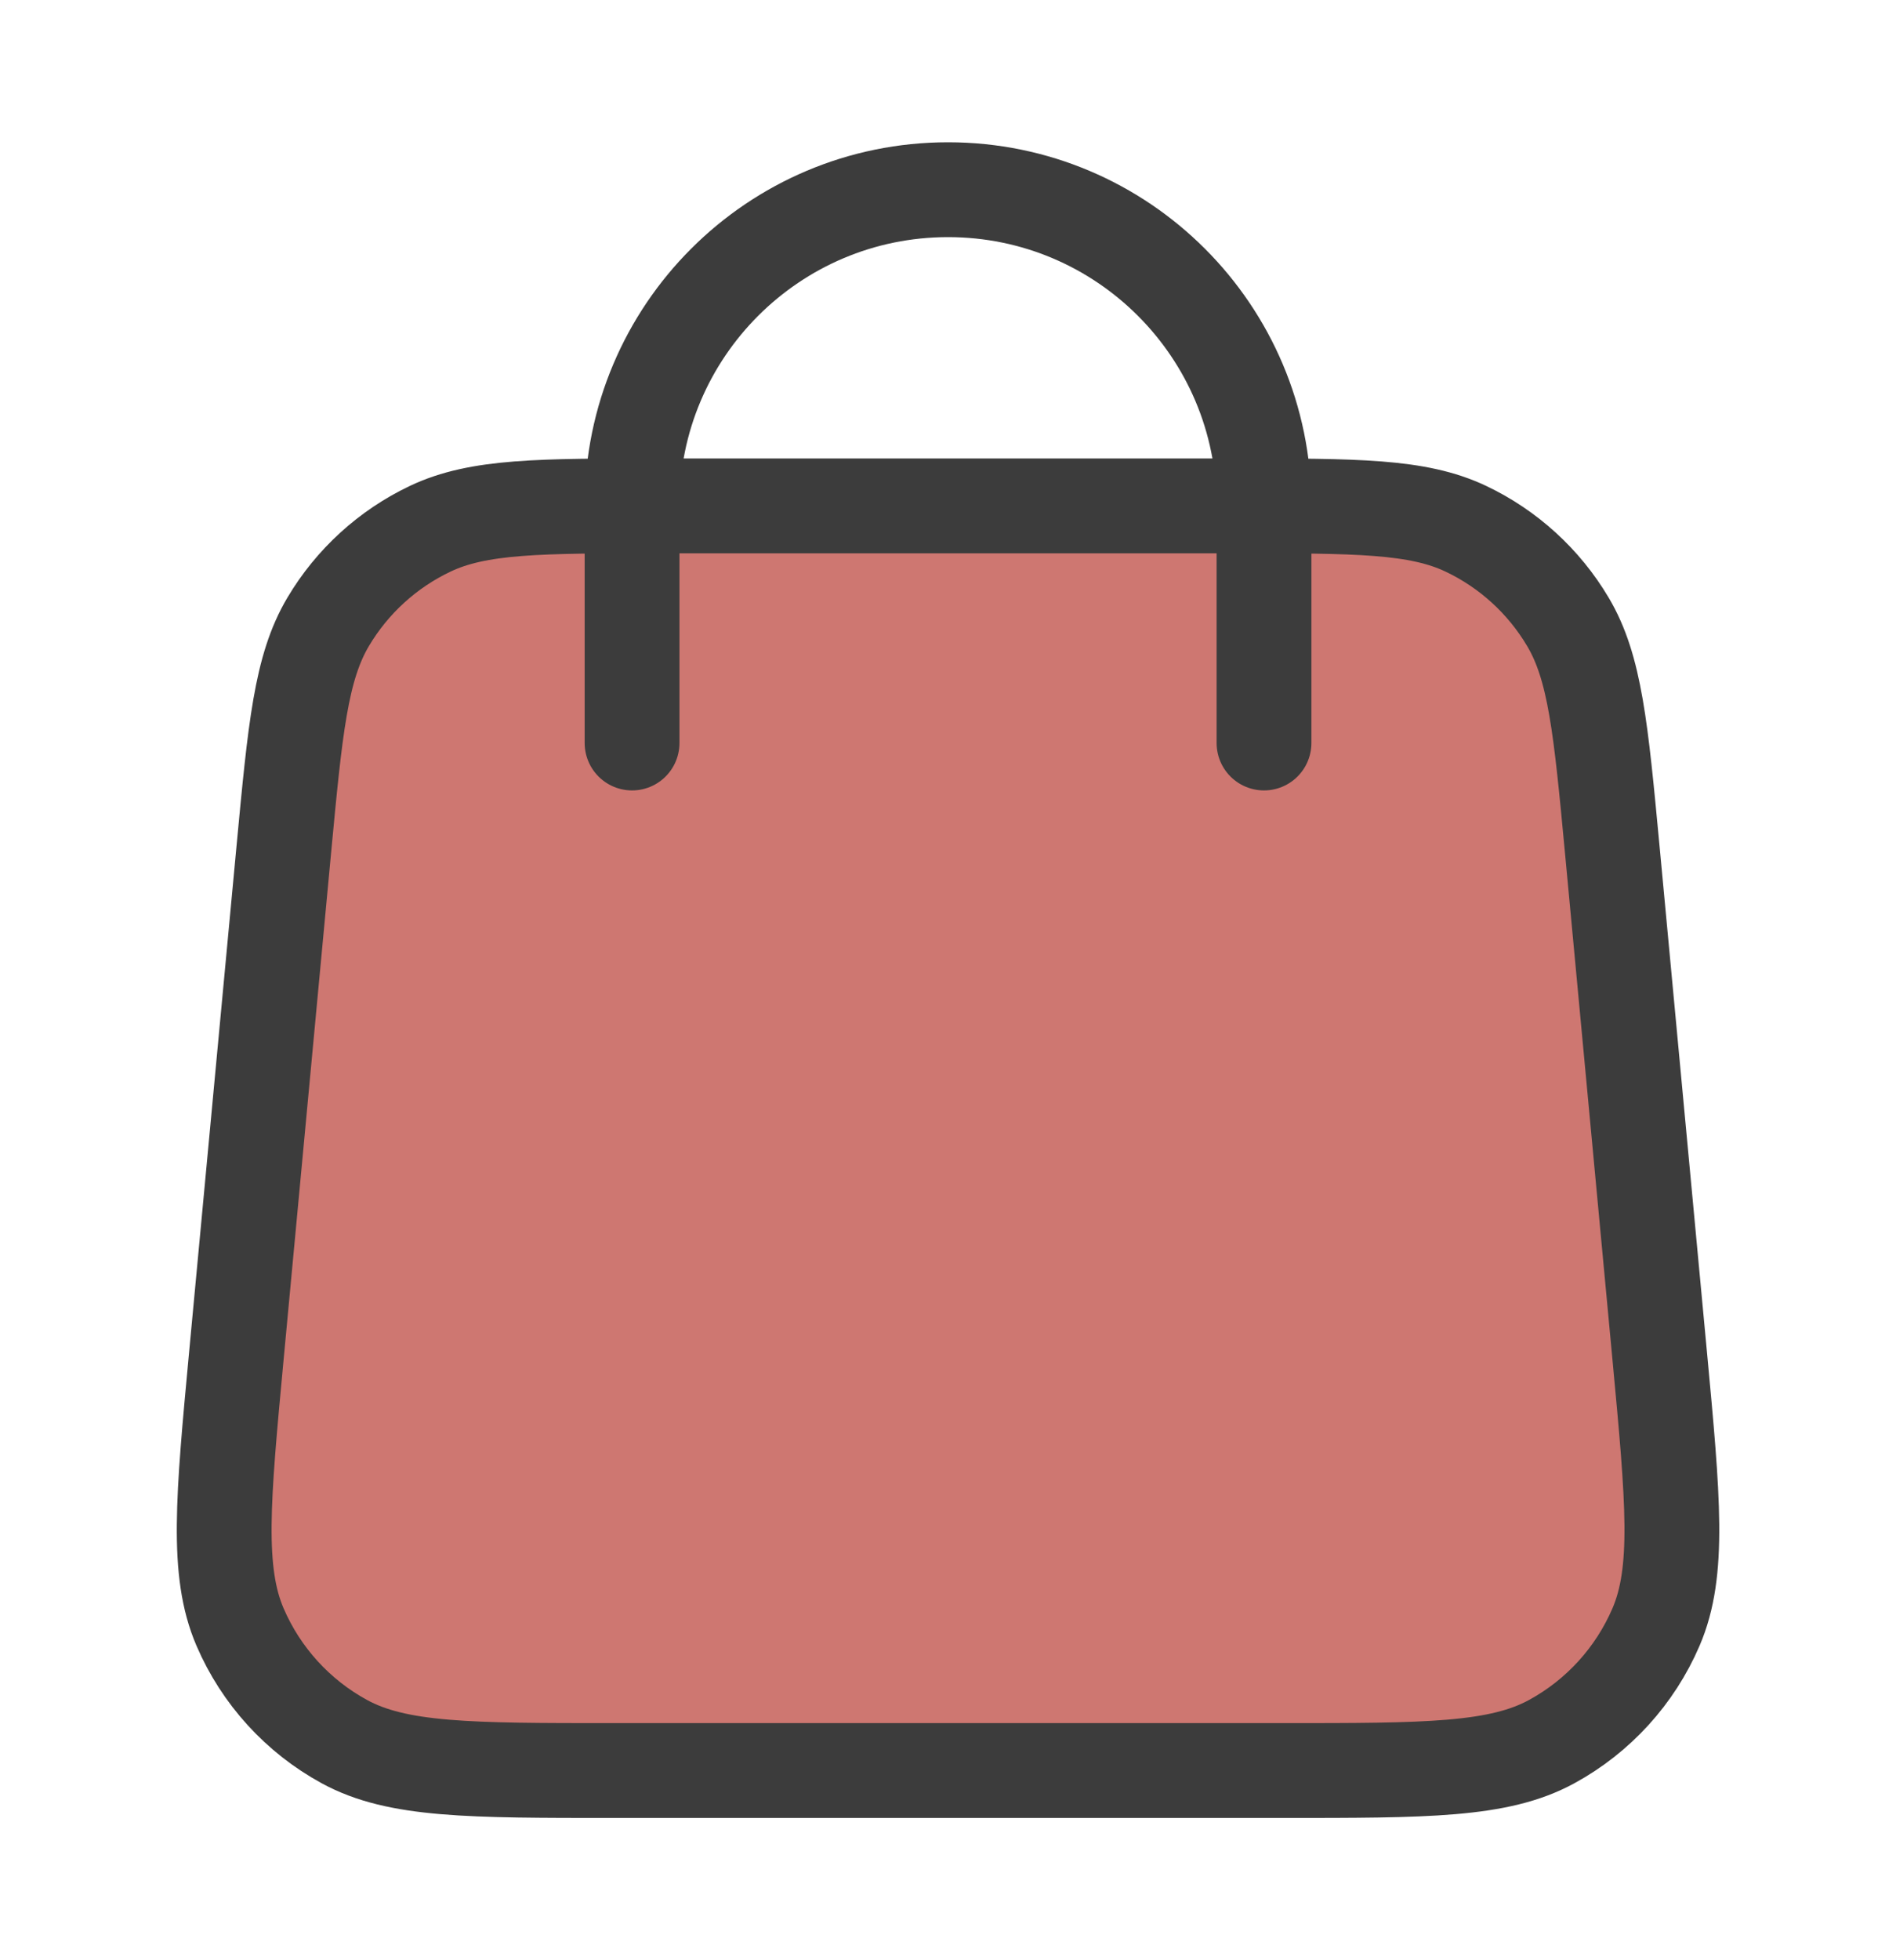 <svg width="30" height="31" viewBox="0 0 30 31" fill="none" xmlns="http://www.w3.org/2000/svg">
<path d="M20.287 28C22.571 28 23.714 28 24.553 27.542C25.29 27.14 25.871 26.502 26.203 25.73C26.58 24.852 26.474 23.715 26.261 21.44L25.511 13.44C25.33 11.519 25.24 10.559 24.808 9.833C24.428 9.193 23.866 8.681 23.194 8.362C22.43 8 21.466 8 19.537 8L10.464 8C8.535 8 7.57 8 6.807 8.362C6.135 8.681 5.573 9.193 5.193 9.833C4.761 10.559 4.671 11.519 4.49 13.44L3.74 21.44C3.527 23.715 3.421 24.852 3.798 25.73C4.13 26.502 4.711 27.14 5.448 27.542C6.287 28 7.43 28 9.714 28H20.287Z" fill="#CE7771"/>
<path d="M20 11.75V8C20 5.239 17.762 3 15.001 3C12.239 3 10.001 5.239 10.001 8V11.75M4.49 13.44L3.74 21.44C3.527 23.715 3.421 24.852 3.798 25.73C4.13 26.502 4.711 27.14 5.448 27.542C6.287 28 7.43 28 9.714 28H20.287C22.571 28 23.714 28 24.553 27.542C25.29 27.14 25.871 26.502 26.203 25.73C26.58 24.852 26.474 23.715 26.261 21.44L25.511 13.44C25.33 11.519 25.24 10.559 24.808 9.833C24.428 9.193 23.866 8.681 23.194 8.362C22.43 8 21.466 8 19.537 8L10.464 8C8.535 8 7.57 8 6.807 8.362C6.135 8.681 5.573 9.193 5.193 9.833C4.761 10.559 4.671 11.519 4.49 13.44Z" stroke="#3C3C3C" stroke-width="1.5" stroke-linecap="round" stroke-linejoin="round"/>
</svg>
